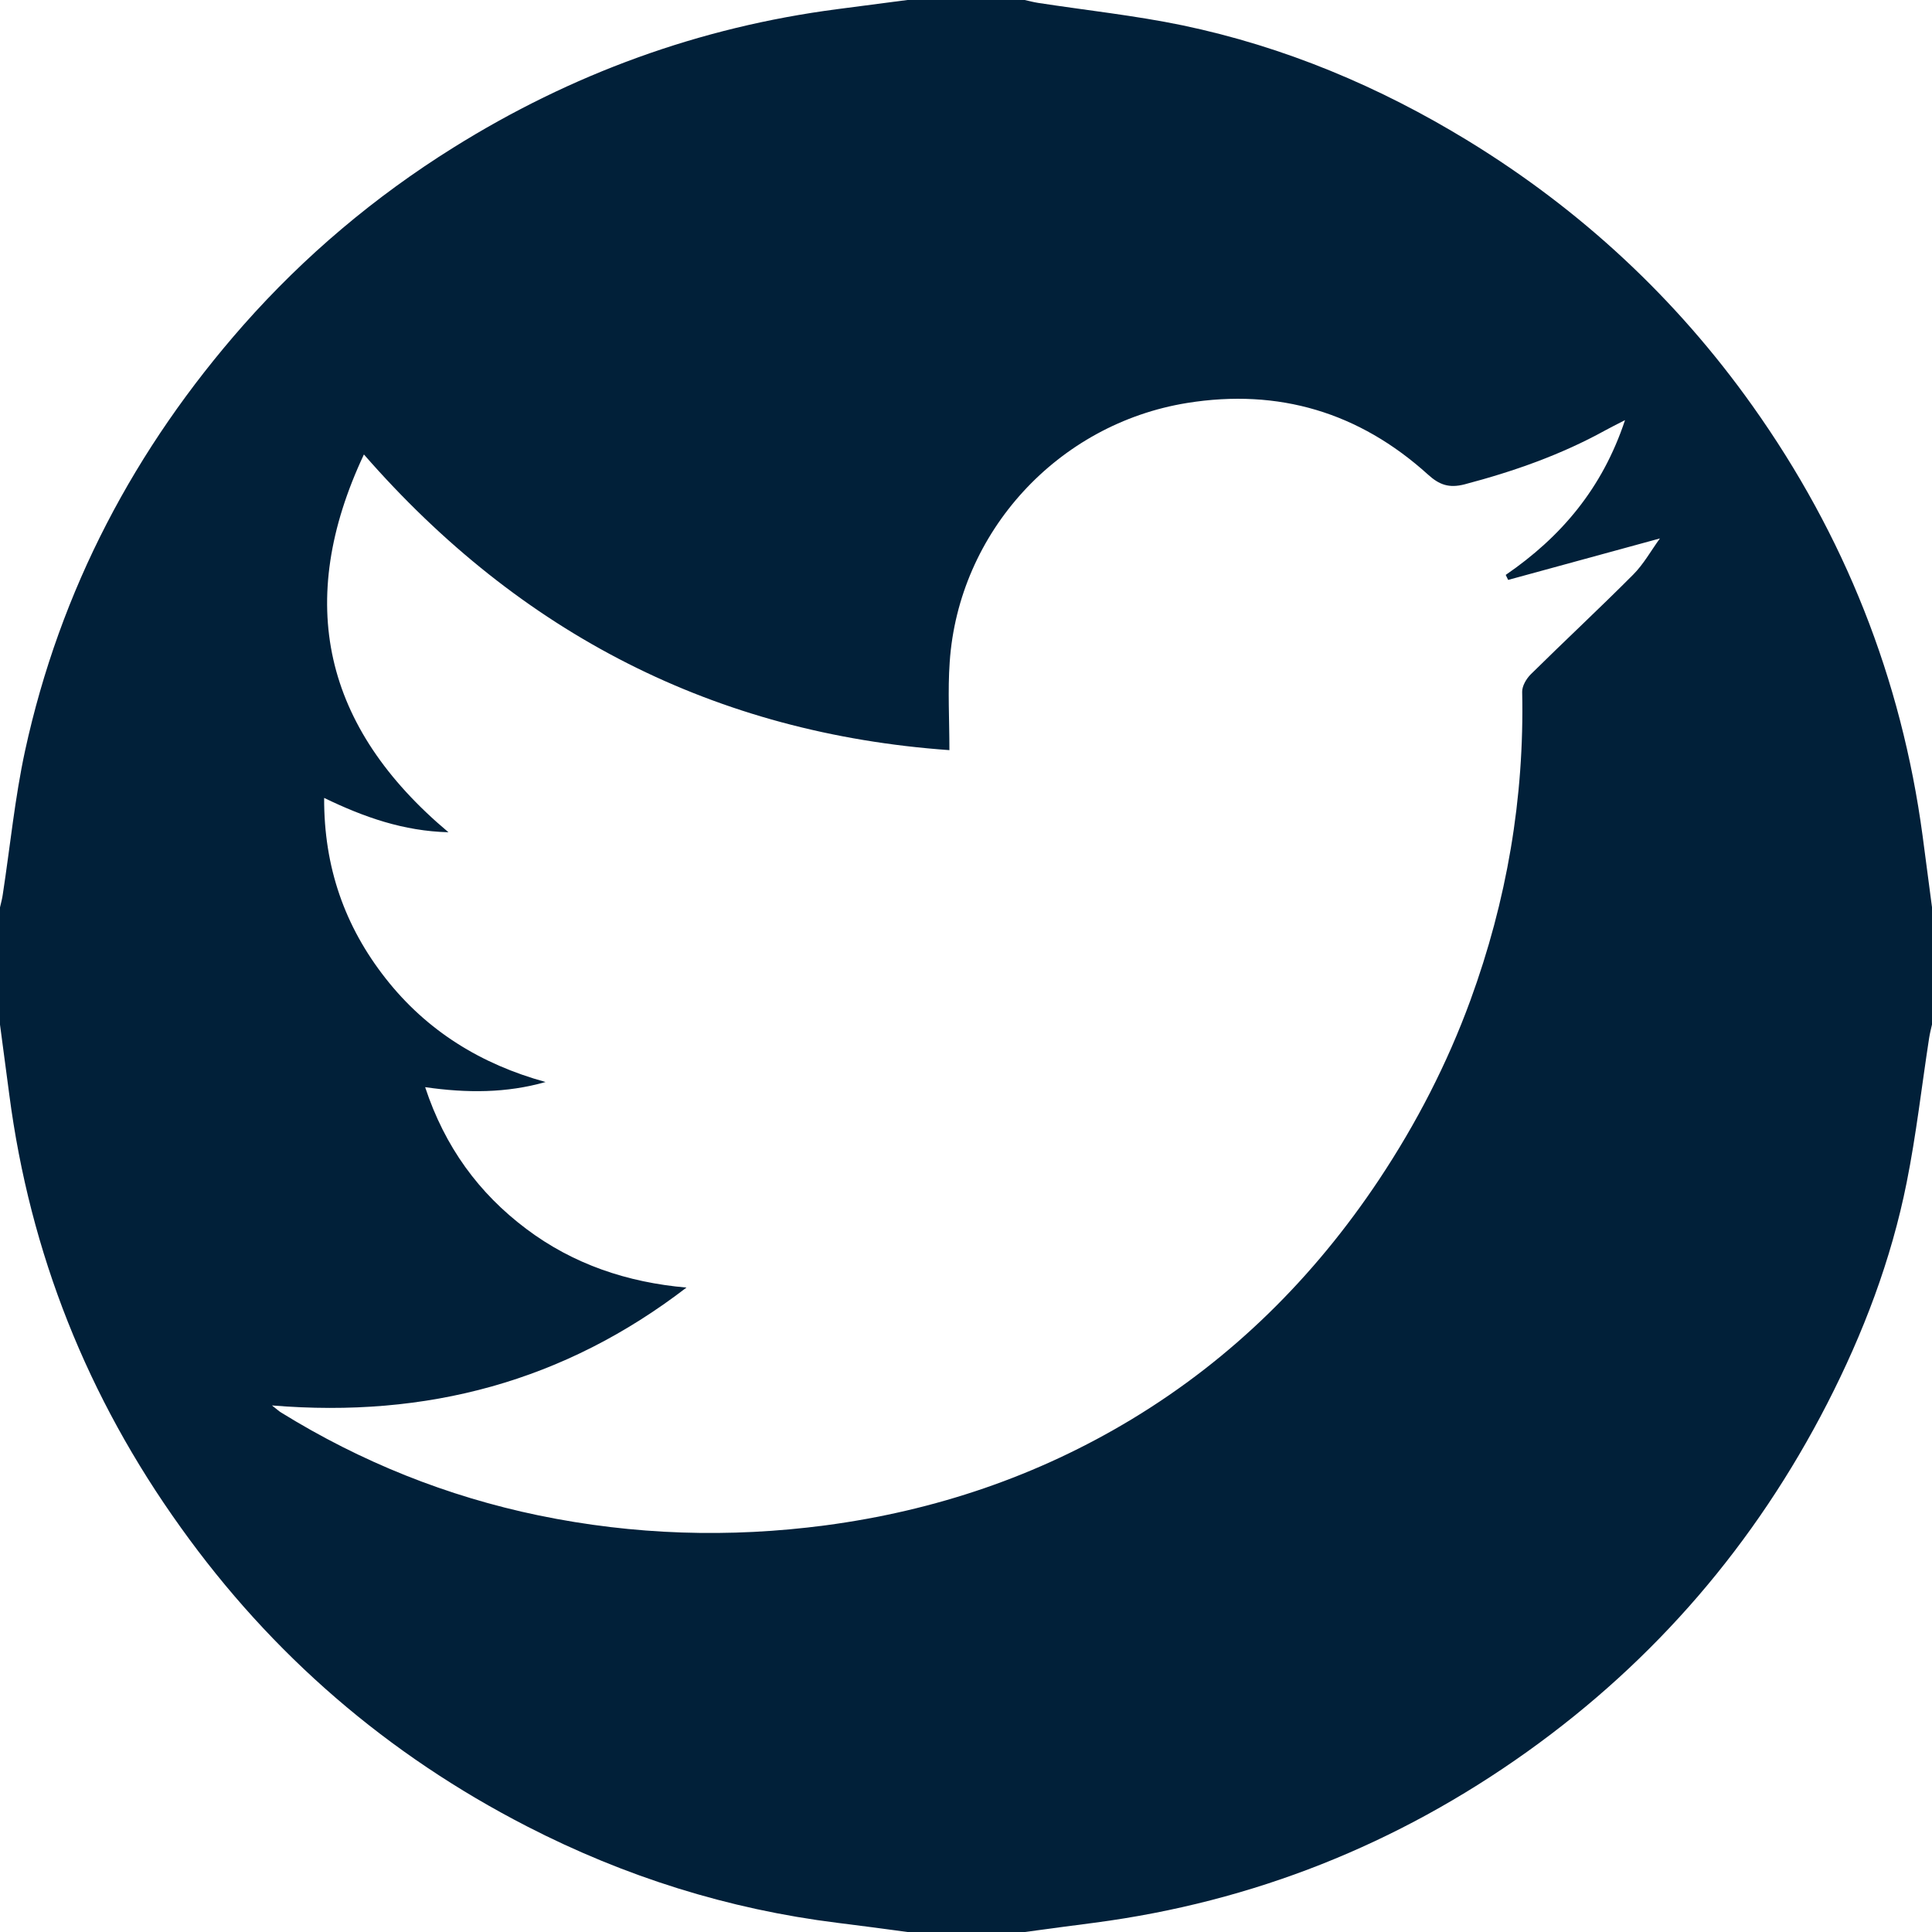<?xml version="1.0" encoding="utf-8"?>
<!-- Generator: Adobe Illustrator 17.0.0, SVG Export Plug-In . SVG Version: 6.00 Build 0)  -->
<!DOCTYPE svg PUBLIC "-//W3C//DTD SVG 1.1//EN" "http://www.w3.org/Graphics/SVG/1.1/DTD/svg11.dtd">
<svg version="1.1" xmlns="http://www.w3.org/2000/svg" xmlns:xlink="http://www.w3.org/1999/xlink" x="0px" y="0px"
	 width="13.506px" height="13.506px" viewBox="0 0 13.506 13.506" enable-background="new 0 0 13.506 13.506" xml:space="preserve">
<g id="Layer_1">
</g>
<g id="Layer_2">
</g>
<g id="Layer_3">
	<g id="j61X2A.tif">
		<g>
			<path fill="#012039" d="M6.343,0c0.273,0,0.547,0,0.82,0c0.031,0.007,0.062,0.015,0.093,0.02c0.337,0.052,0.677,0.088,1.01,0.157
				c0.713,0.149,1.377,0.428,1.998,0.808c0.787,0.482,1.452,1.099,1.987,1.852c0.643,0.904,1.041,1.905,1.189,3.004
				c0.022,0.167,0.044,0.334,0.066,0.501c0,0.273,0,0.547,0,0.82c-0.007,0.031-0.015,0.062-0.02,0.094
				c-0.052,0.337-0.09,0.676-0.157,1.01c-0.108,0.542-0.304,1.056-0.556,1.547c-0.503,0.979-1.2,1.792-2.096,2.432
				c-0.909,0.649-1.916,1.05-3.024,1.196c-0.163,0.021-0.326,0.043-0.489,0.065c-0.273,0-0.547,0-0.82,0
				c-0.163-0.022-0.326-0.044-0.489-0.064c-0.764-0.095-1.487-0.323-2.17-0.674c-0.975-0.501-1.784-1.198-2.422-2.091
				C0.611,9.768,0.21,8.761,0.065,7.653C0.043,7.489,0.022,7.326,0,7.163c0-0.273,0-0.547,0-0.82
				c0.007-0.031,0.016-0.062,0.02-0.094c0.051-0.333,0.084-0.671,0.155-1C0.42,4.123,0.942,3.134,1.702,2.272
				C2.13,1.788,2.62,1.375,3.169,1.032C3.995,0.516,4.888,0.19,5.853,0.064C6.017,0.043,6.18,0.021,6.343,0z M2.544,3.177
				C2.06,4.207,2.26,5.084,3.135,5.818c-0.314-0.008-0.59-0.105-0.869-0.24C2.264,6.062,2.41,6.476,2.696,6.84
				c0.288,0.367,0.667,0.6,1.118,0.724c-0.274,0.078-0.55,0.078-0.842,0.036c0.138,0.418,0.375,0.741,0.706,0.99
				c0.329,0.248,0.708,0.375,1.121,0.411C3.946,9.656,2.987,9.915,1.901,9.825c0.039,0.03,0.051,0.042,0.065,0.05
				c0.558,0.345,1.159,0.586,1.801,0.719c0.664,0.137,1.331,0.158,2.005,0.069c0.766-0.102,1.482-0.344,2.142-0.743
				c0.702-0.425,1.271-0.99,1.726-1.673c0.262-0.394,0.477-0.811,0.639-1.254c0.254-0.695,0.378-1.414,0.362-2.156
				c-0.001-0.041,0.029-0.092,0.06-0.123c0.237-0.234,0.481-0.461,0.716-0.697c0.073-0.073,0.125-0.168,0.187-0.253
				c-0.36,0.098-0.711,0.194-1.061,0.29c-0.006-0.012-0.011-0.023-0.017-0.035c0.386-0.265,0.675-0.603,0.834-1.082
				c-0.066,0.034-0.103,0.052-0.139,0.072c-0.31,0.171-0.641,0.287-0.983,0.377c-0.109,0.028-0.177,0.003-0.256-0.069
				c-0.48-0.434-1.043-0.603-1.683-0.5C7.395,2.963,6.701,3.719,6.639,4.629C6.625,4.828,6.637,5.028,6.637,5.244
				C5.002,5.128,3.64,4.433,2.544,3.177z"/>
		</g>
	</g>
</g>
<g id="Layer_4">
</g>
<g id="Layer_5">
</g>
<g id="Layer_6">
</g>
<g id="Layer_7">
</g>
<g id="Layer_8">
</g>
<g id="Capa_9">
</g>
<g id="Capa_10">
</g>
</svg>
